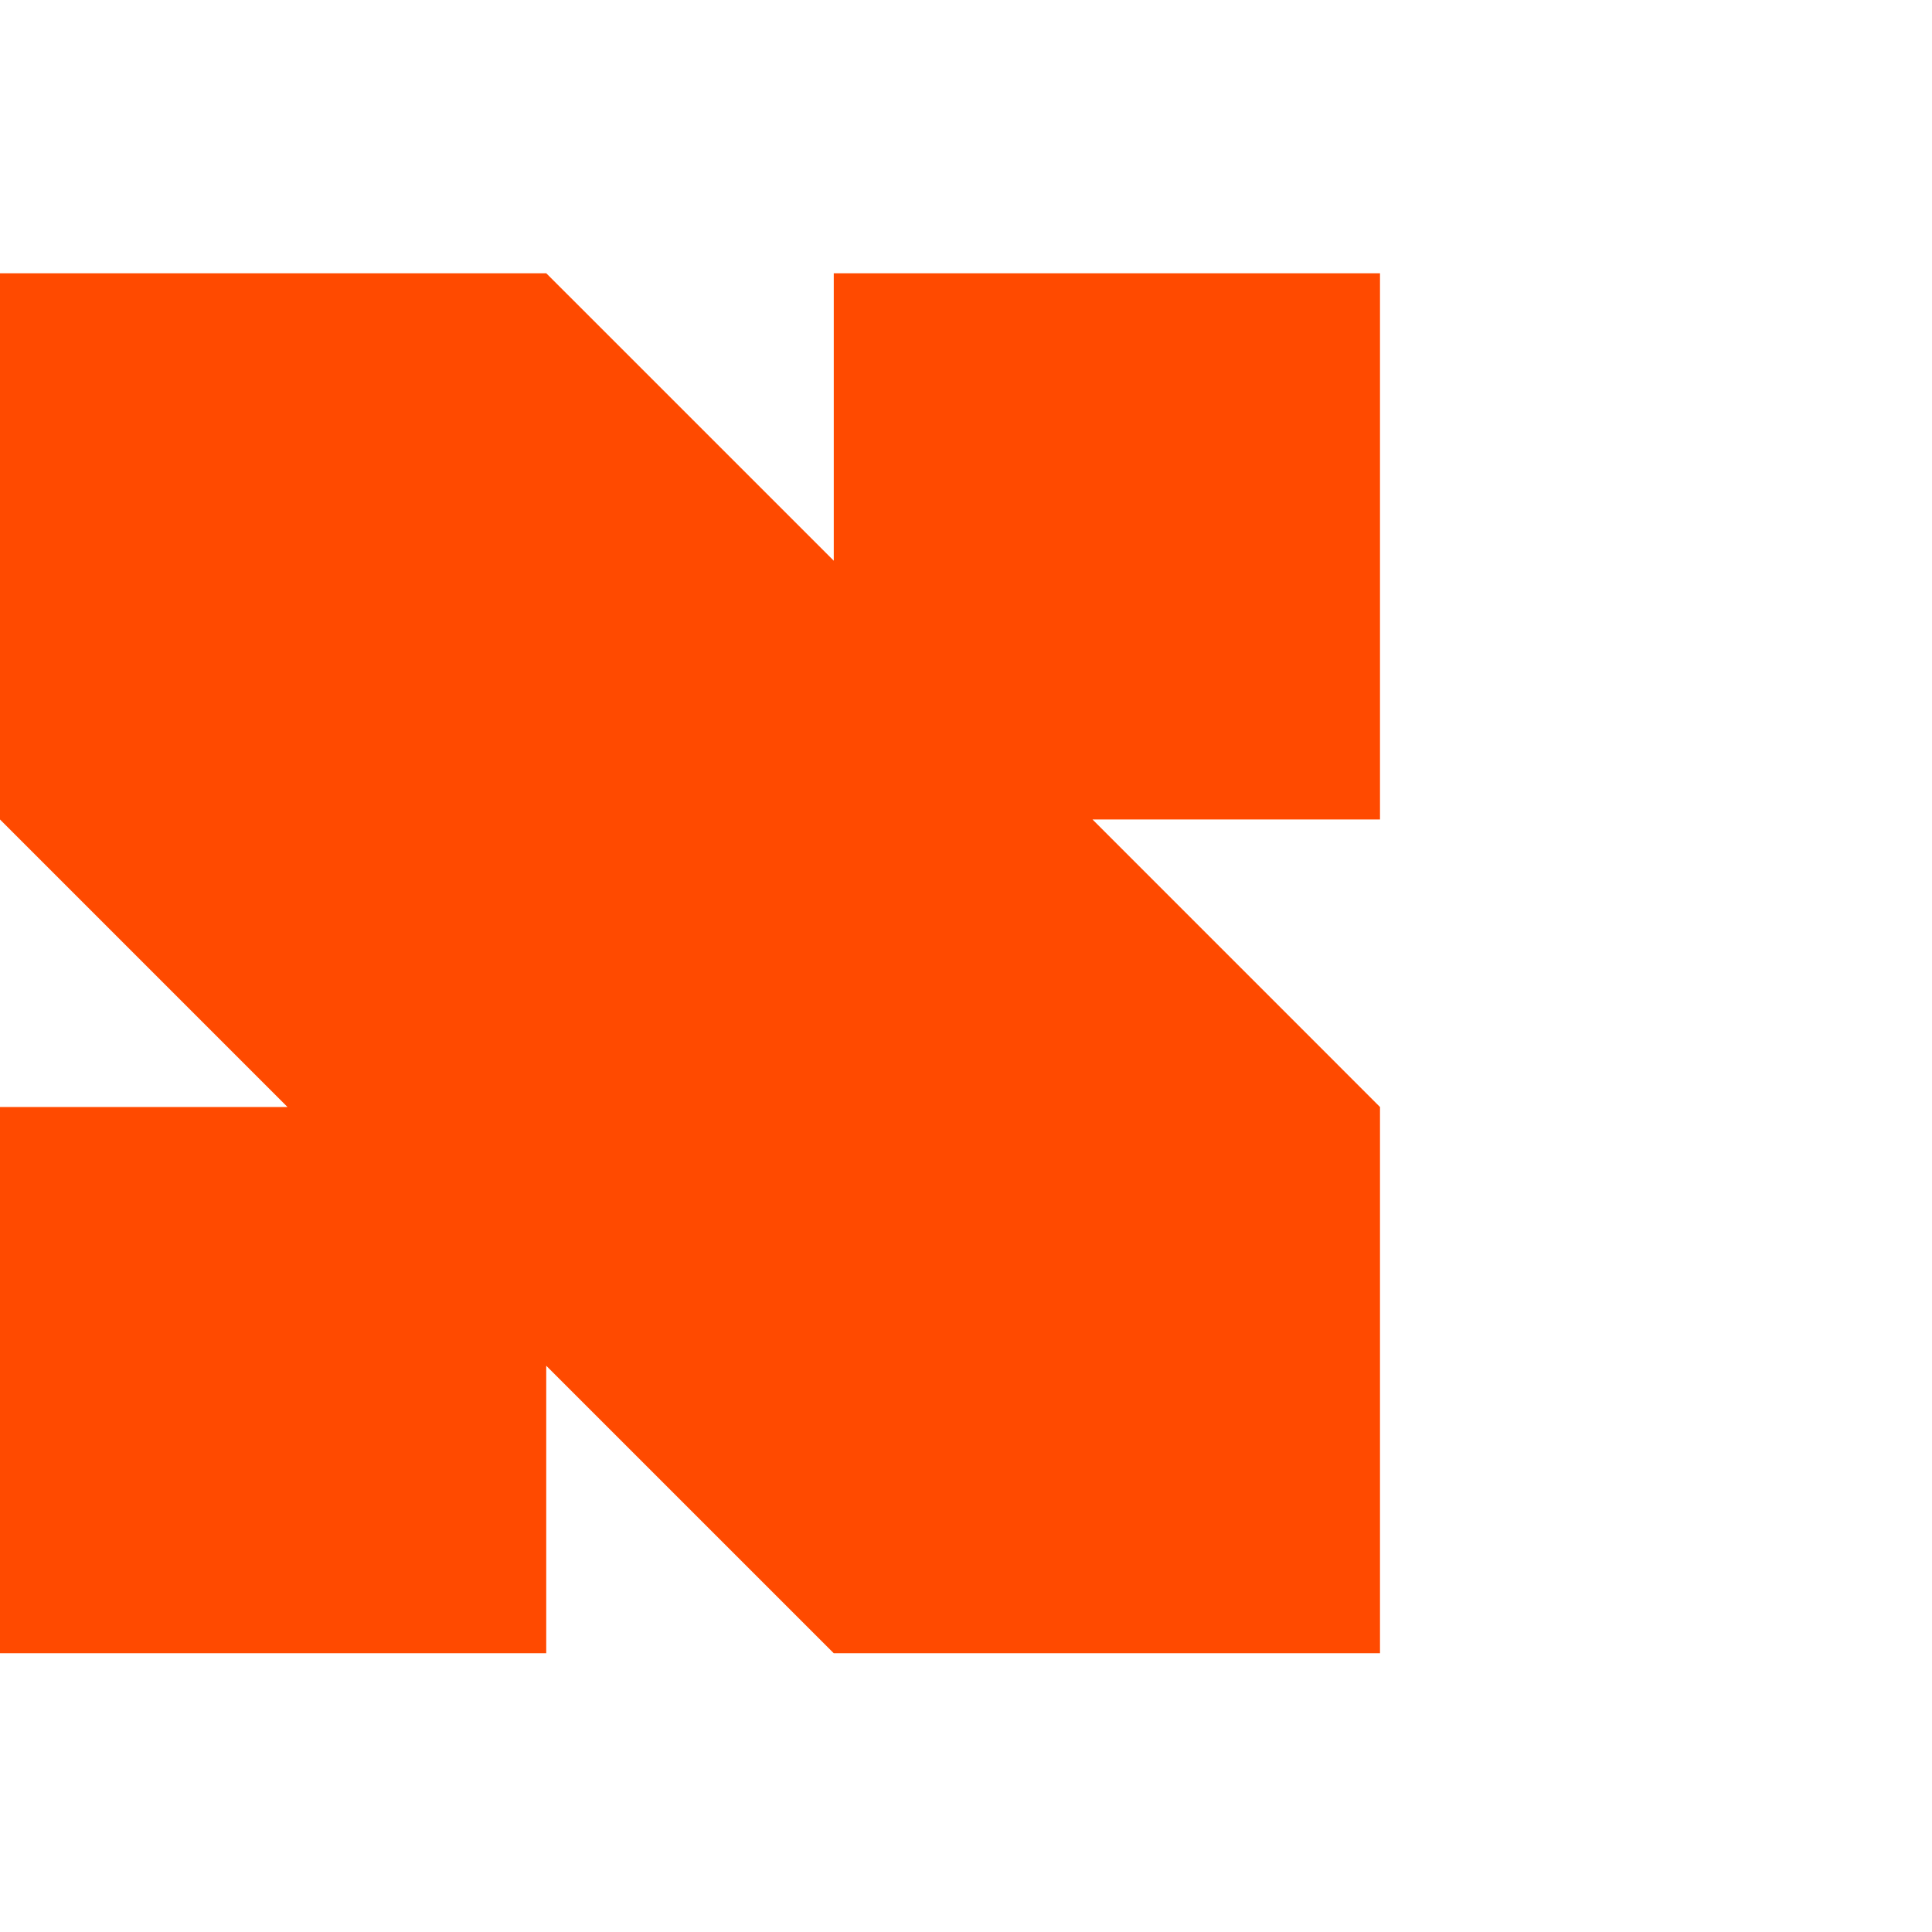 <svg width="56" height="56" viewBox="0 0 56 56" fill="none" xmlns="http://www.w3.org/2000/svg">
<path d="M24.167 16.253V7.92H40V23.753H31.667L40 32.087V47.92H24.167L15.833 39.587V47.92L0 47.92V32.087L8.333 32.087L0 23.753V7.92H15.833L24.167 16.253Z" fill="#FF4A00"/>
</svg>
